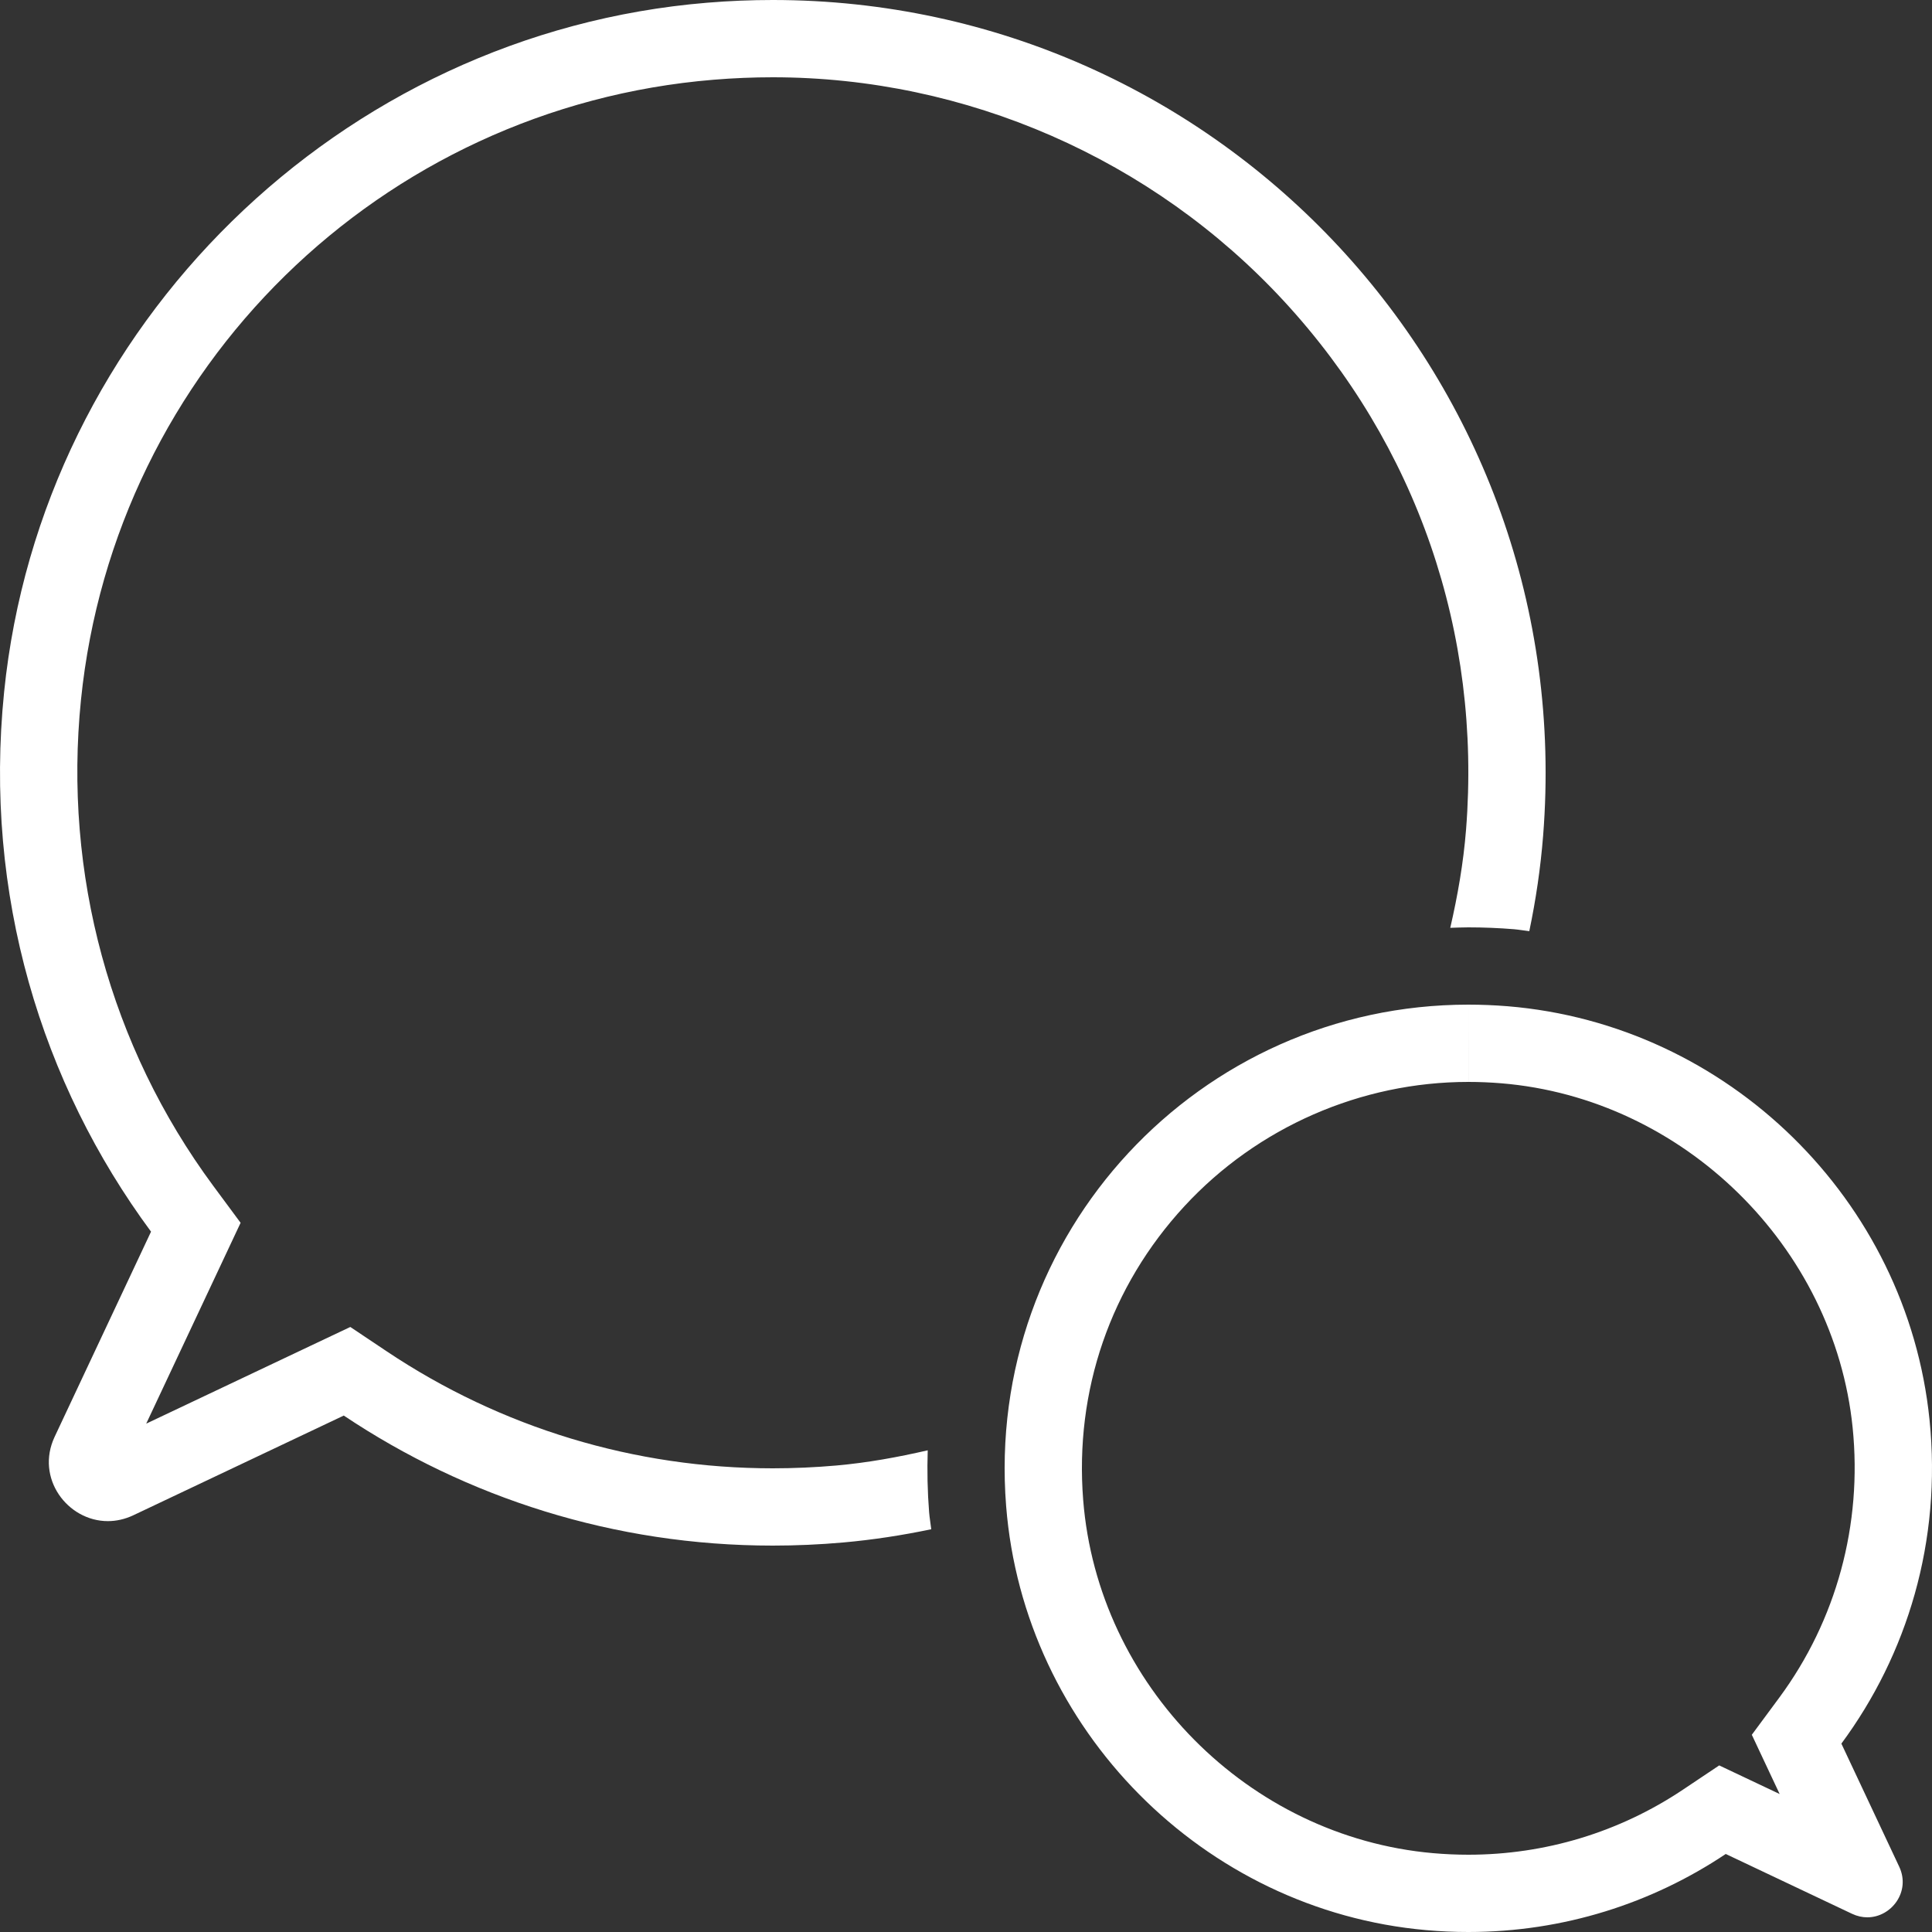 <?xml version="1.0" encoding="UTF-8"?>
<!-- Generator: Adobe Illustrator 25.3.0, SVG Export Plug-In . SVG Version: 6.00 Build 0)  -->
<svg xmlns="http://www.w3.org/2000/svg" xmlns:xlink="http://www.w3.org/1999/xlink" version="1.1" x="0px" y="0px" viewBox="0 0 75 75" xml:space="preserve">
<rect x="0" y="0" width="75" height="75" fill="#333333" stroke="none"/>
<g id="Ebene_1">
</g>
<g id="Ebene_2">
	<path fill="#FFFFFF" d="M57.001,39v3c0.422,0,0.852,0.018,1.278,0.053c7.06,0.581,12.924,6.328,13.64,13.367   c0.382,3.758-0.63,7.482-2.85,10.485l-1.064,1.439l0.761,1.62l0.32,0.68l-0.809-0.383l-1.538-0.728l-1.414,0.946   C62.858,71.128,59.979,72,57,72c-0.455,0-0.917-0.021-1.374-0.061c-7.172-0.635-13.009-6.529-13.577-13.71   c-0.336-4.247,1.06-8.297,3.931-11.405C48.812,43.759,52.829,42,57,42L57.001,39 M57,39c-10.425,0.001-18.781,8.864-17.942,19.466   c0.685,8.658,7.651,15.695,16.303,16.461C55.913,74.976,56.459,75,57,75c3.697,0,7.134-1.117,9.993-3.029l4.9,2.321   c0.2,0.095,0.402,0.138,0.596,0.138c0.936,0,1.693-0.998,1.238-1.966l-2.245-4.777c2.553-3.453,3.902-7.849,3.422-12.572   c-0.868-8.537-7.827-15.349-16.379-16.053C58.012,39.021,57.504,39,57,39L57,39z"></path>
	<g>
		<path fill="#FFFFFF" d="M36.068,58.702c-0.064-0.806-0.079-1.607-0.054-2.401c-1.16,0.267-2.339,0.483-3.547,0.59    C31.646,56.963,30.816,57,30,57c-5.362,0-10.545-1.57-14.987-4.541l-1.414-0.946l-1.538,0.728l-6.385,3.025l2.903-6.177    l0.761-1.62L8.275,46.03c-3.996-5.406-5.818-12.106-5.131-18.866C4.455,14.281,14.783,4.158,27.704,3.095    C28.468,3.032,29.24,3,30,3c7.507,0,14.737,3.165,19.835,8.682c5.168,5.594,7.682,12.883,7.077,20.524    c-0.103,1.299-0.326,2.567-0.613,3.812C56.533,36.011,56.766,36,57,36c0.586,0,1.182,0.024,1.77,0.072    c0.202,0.017,0.397,0.054,0.597,0.076c0.254-1.212,0.437-2.447,0.537-3.705C61.301,14.773,47.375,0,30,0    c-0.841,0-1.687,0.034-2.542,0.105C13.204,1.278,1.607,12.632,0.16,26.86c-0.8,7.871,1.449,15.198,5.703,20.953l-3.741,7.961    c-0.758,1.612,0.504,3.276,2.064,3.276c0.323,0,0.659-0.071,0.993-0.229l8.166-3.869C18.11,58.139,23.838,60,30,60    c0.902,0,1.812-0.04,2.731-0.121c1.16-0.103,2.3-0.28,3.42-0.514C36.126,59.143,36.086,58.926,36.068,58.702z"></path>
	</g>
</g>
</svg>
